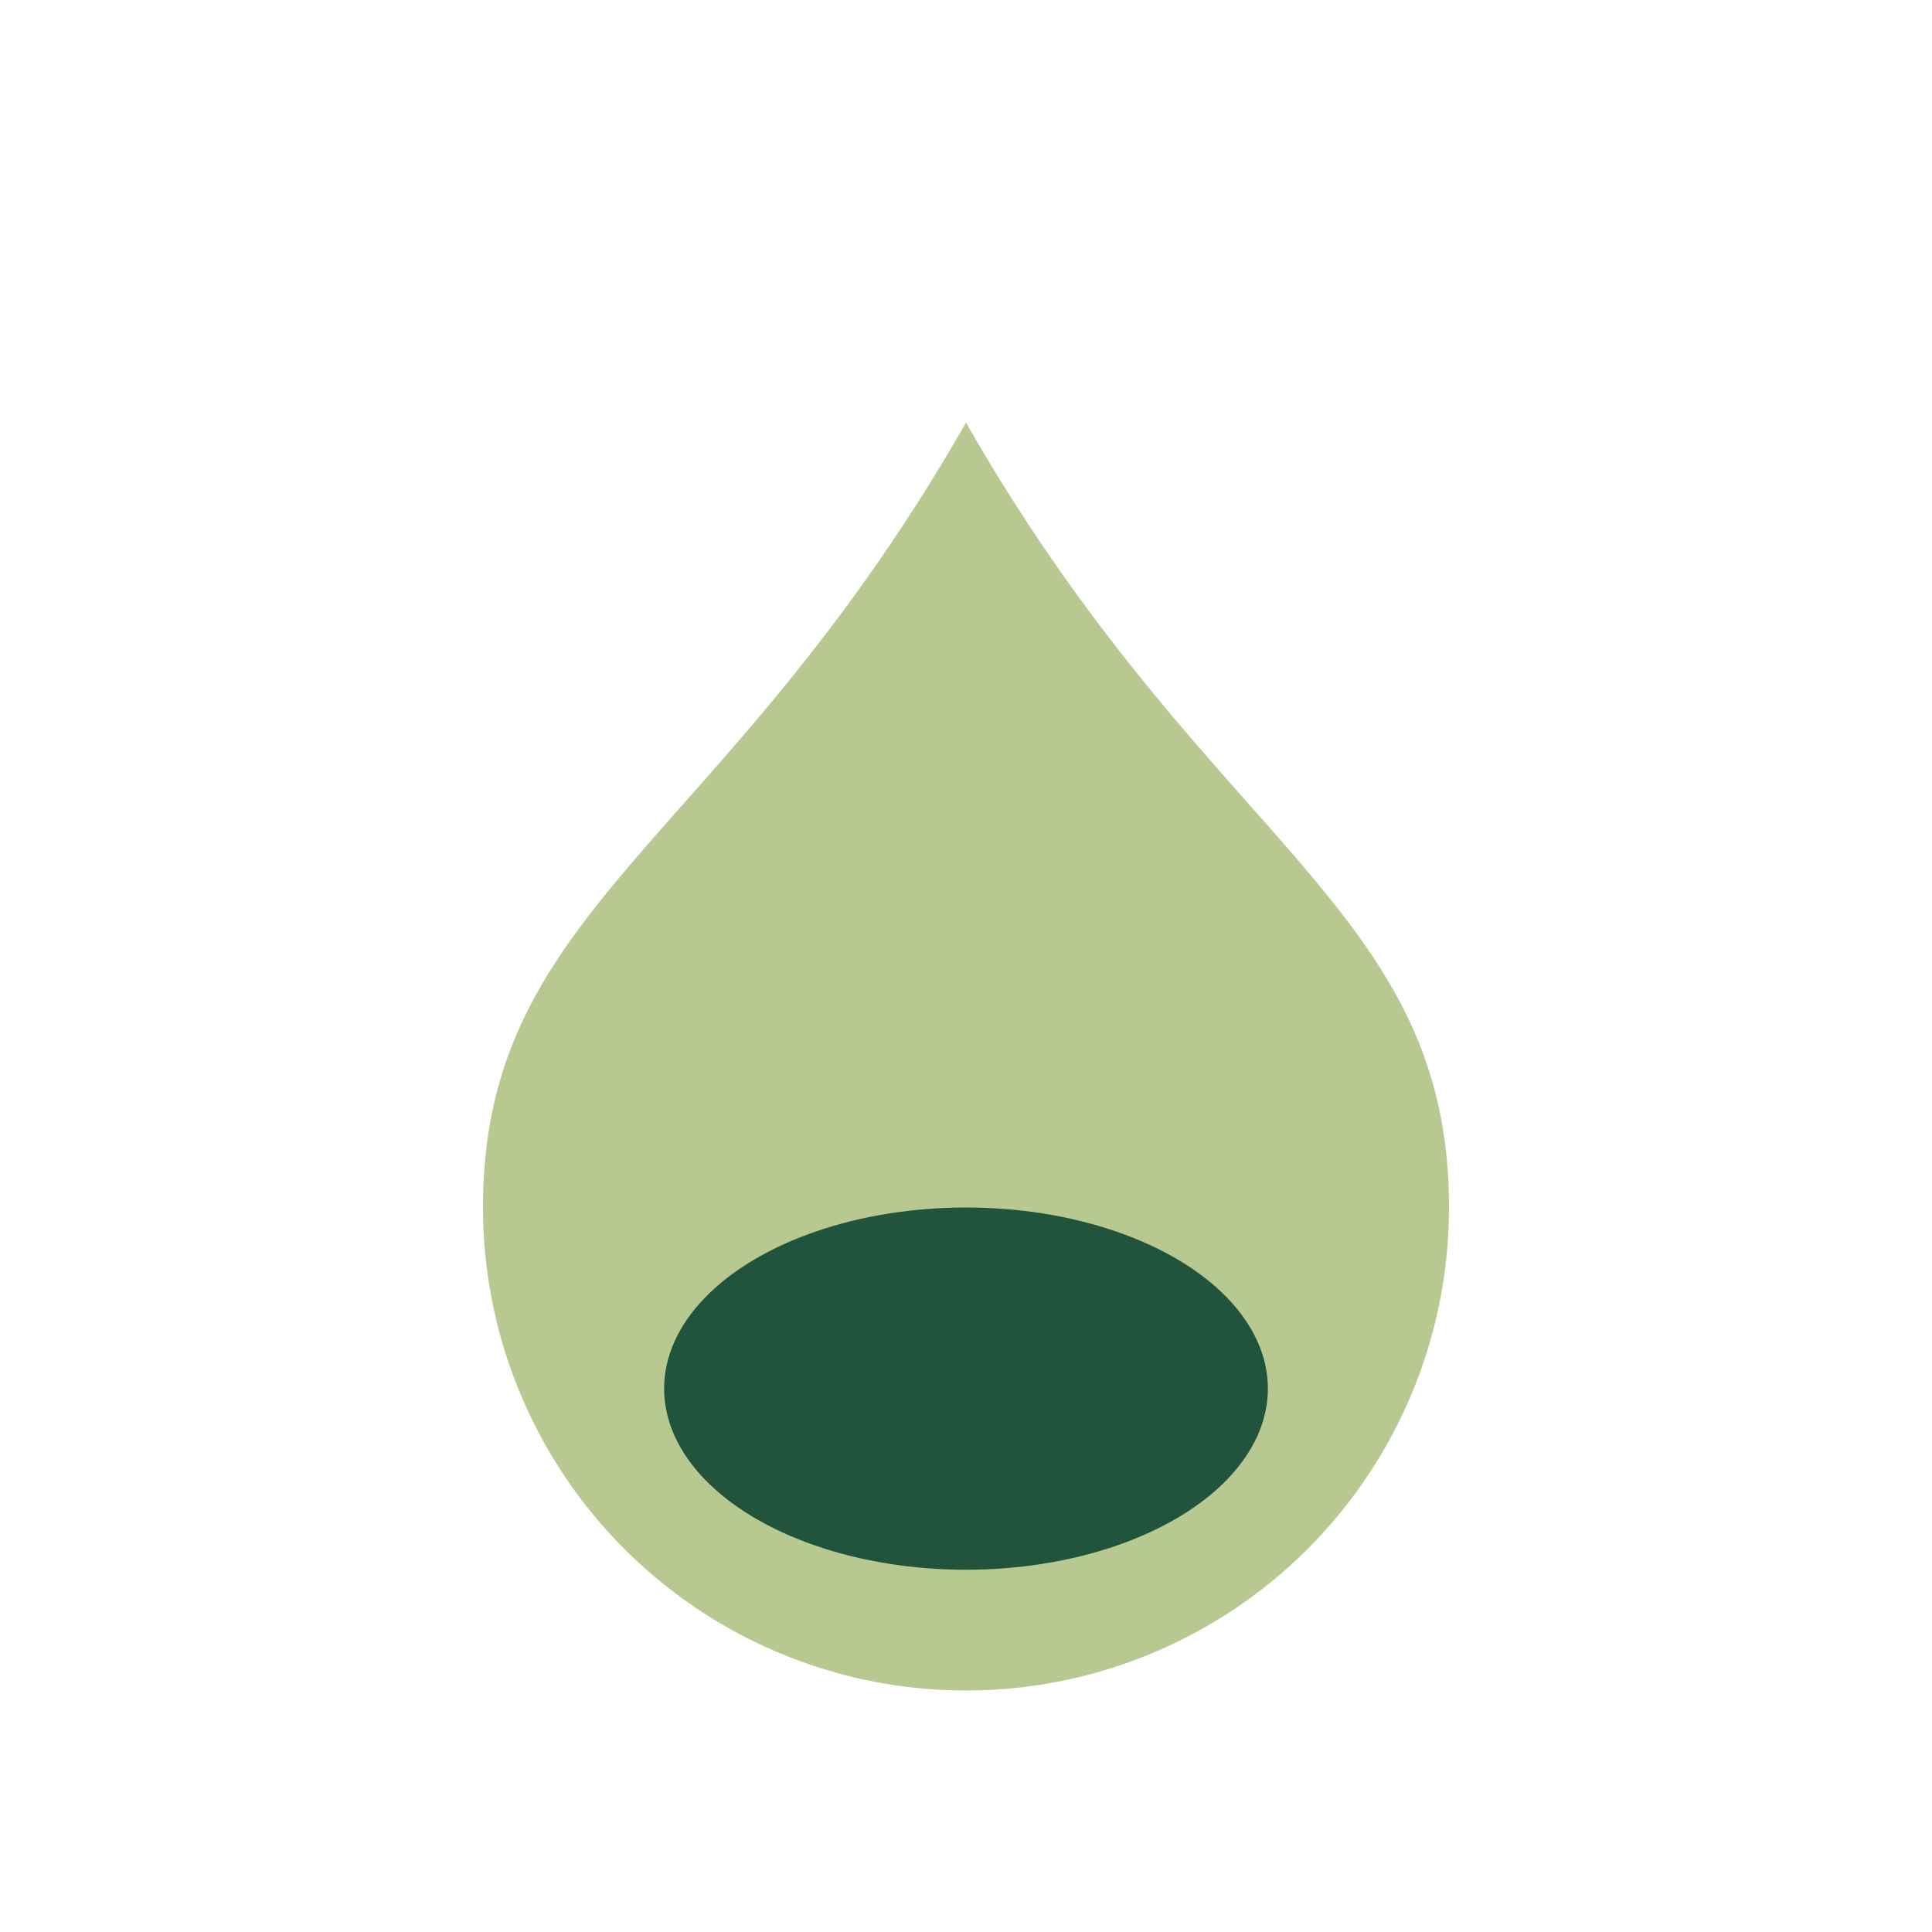 <?xml version="1.0" encoding="UTF-8"?>
<svg xmlns="http://www.w3.org/2000/svg" width="32" height="32" viewBox="0 0 32 32"><path d="M16 7c4 7 8 8 8 13a8 8 0 1 1-16 0c0-5 4-6 8-13z" fill="#B7C990"/><ellipse cx="16" cy="23" rx="5" ry="3" fill="#22543D"/></svg>